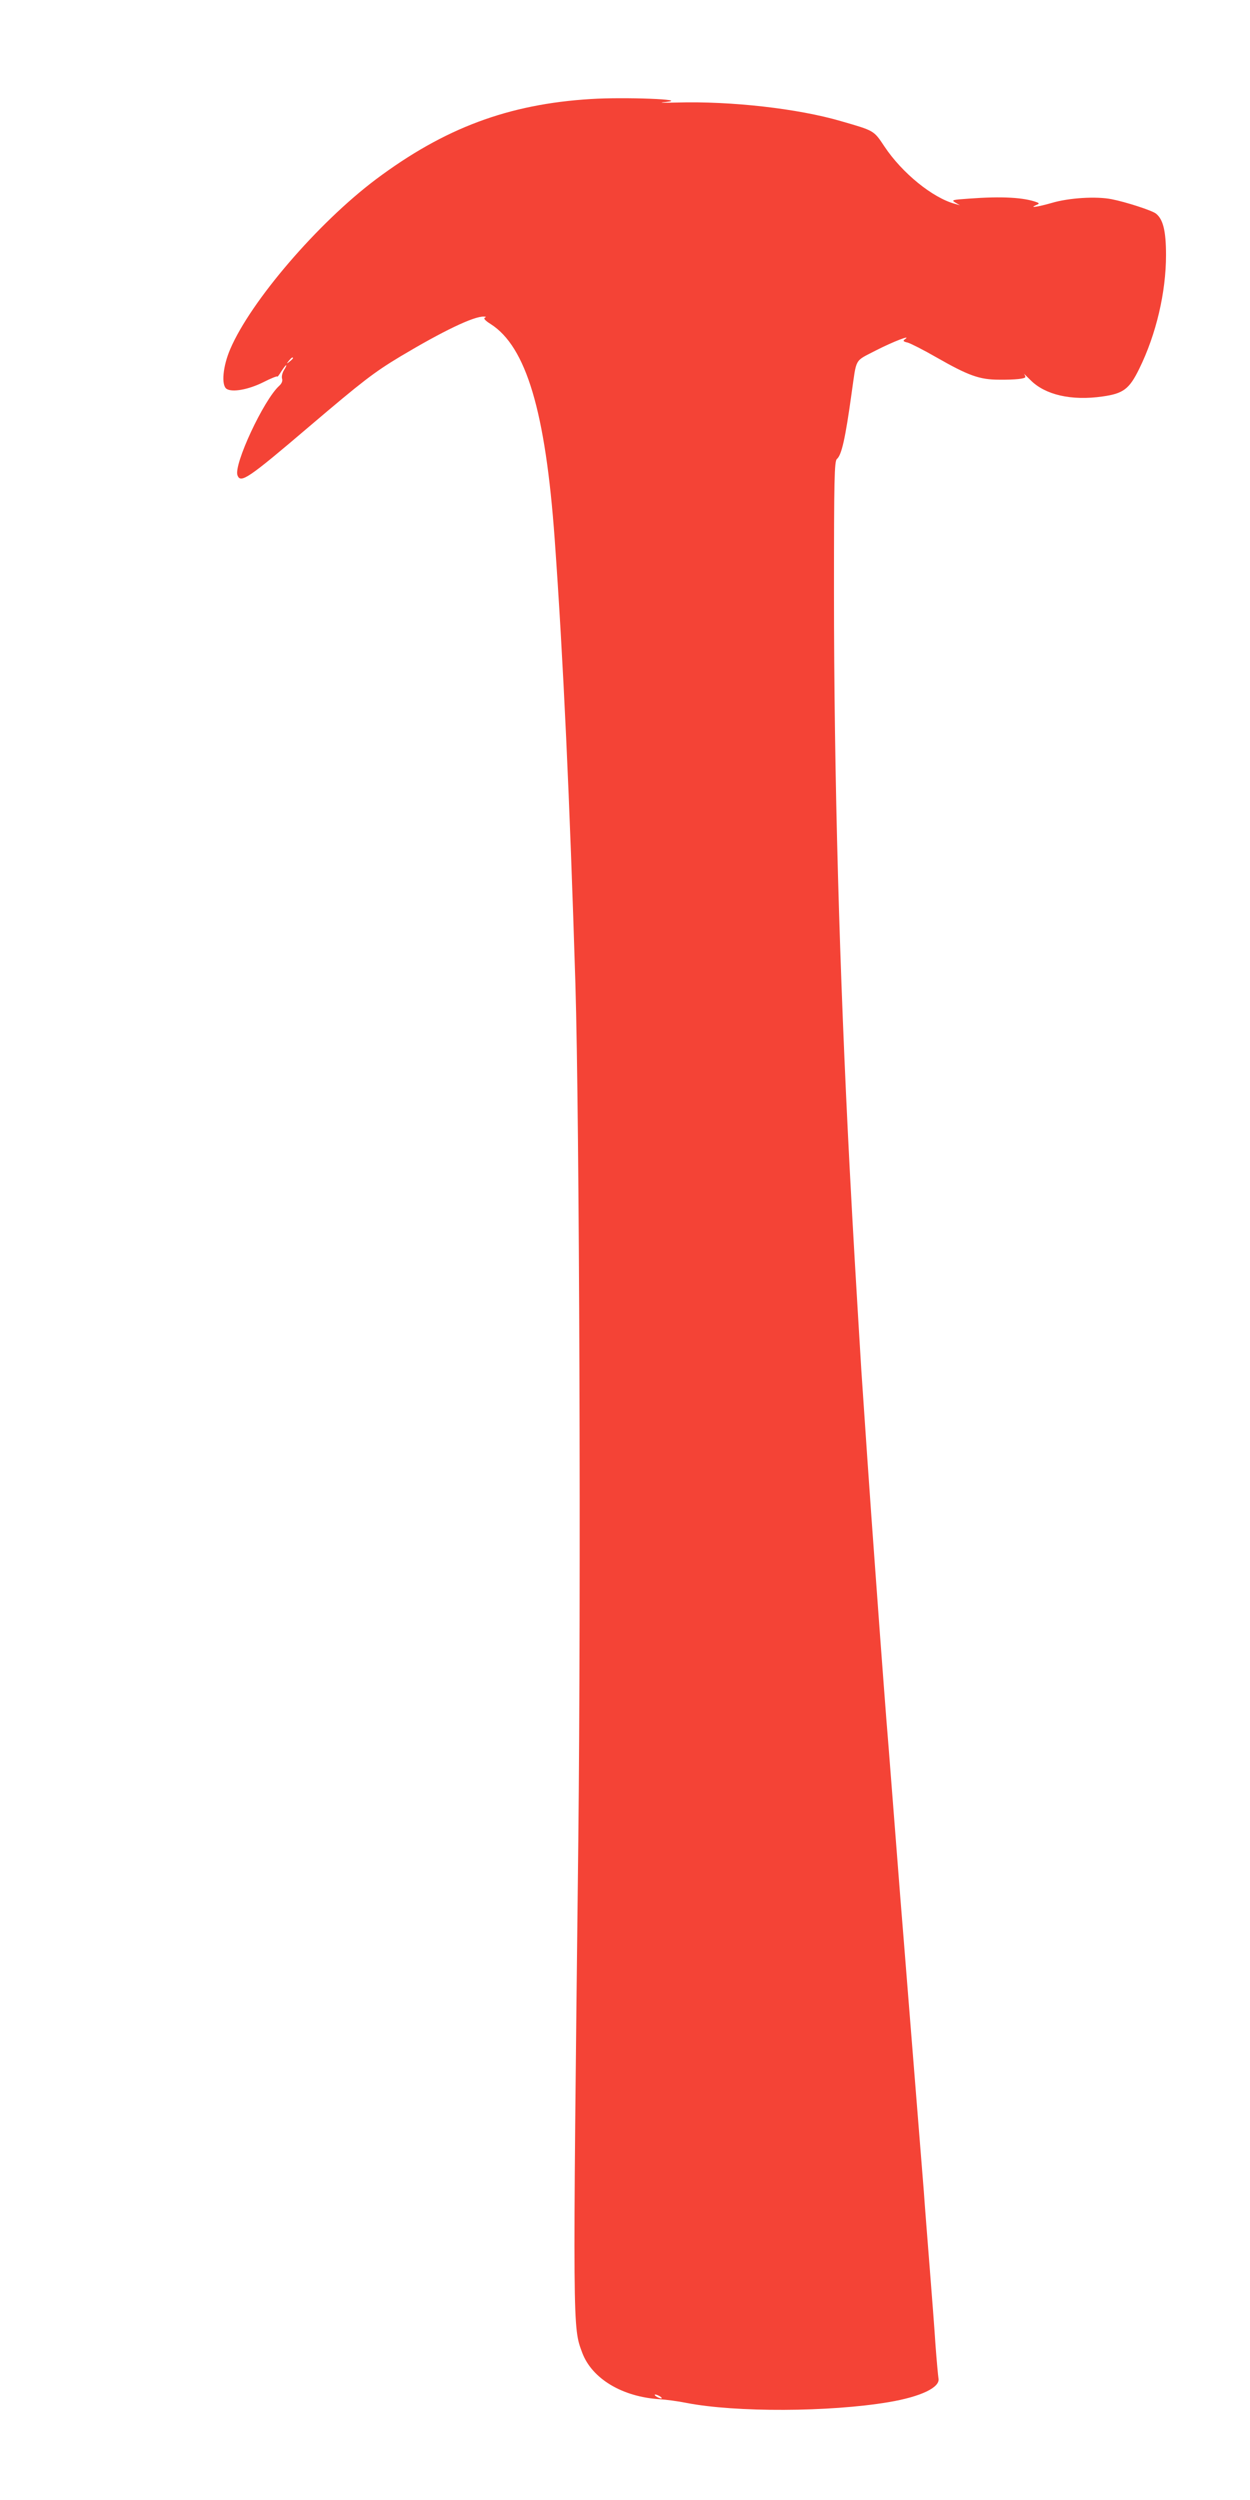 <?xml version="1.0" standalone="no"?>
<!DOCTYPE svg PUBLIC "-//W3C//DTD SVG 20010904//EN"
 "http://www.w3.org/TR/2001/REC-SVG-20010904/DTD/svg10.dtd">
<svg version="1.0" xmlns="http://www.w3.org/2000/svg"
 width="640pt" height="1280pt" viewBox="0 0 640 1280"
 preserveAspectRatio="xMidYMid meet">
<g transform="translate(0,1280) scale(0.1,-0.1)"
fill="#f44336" stroke="none">
<path d="M3025 12293 c-423 -26 -750 -149 -1100 -411 -298 -224 -641 -624
-746 -869 -38 -88 -47 -185 -19 -204 29 -19 112 -4 188 34 39 20 72 33 72 29
0 -4 9 8 20 26 11 17 22 32 25 32 3 0 -2 -11 -11 -25 -8 -13 -13 -32 -10 -43
4 -12 -1 -25 -14 -37 -80 -72 -235 -405 -214 -459 16 -42 54 -17 367 250 274
233 331 277 467 359 216 129 377 207 428 204 11 0 12 -2 4 -6 -8 -3 4 -16 30
-32 182 -116 281 -447 328 -1101 44 -615 77 -1333 106 -2275 21 -705 29 -3110
15 -4385 -29 -2535 -29 -2493 20 -2626 50 -133 205 -226 396 -238 32 -2 94
-10 138 -19 252 -49 732 -47 1035 4 166 28 265 76 255 122 -2 12 -9 87 -15
167 -5 80 -19 260 -30 400 -11 140 -25 316 -30 390 -6 74 -15 187 -20 250 -5
63 -14 176 -20 250 -6 74 -15 187 -20 250 -5 63 -14 176 -20 250 -18 225 -30
379 -40 500 -10 127 -45 575 -60 770 -6 69 -17 213 -25 320 -14 184 -22 294
-45 610 -21 282 -60 851 -70 1005 -30 496 -39 642 -60 1040 -52 999 -80 2000
-80 2946 0 577 2 668 15 679 24 20 43 104 75 335 27 187 12 162 125 221 86 44
188 84 147 56 -10 -7 -7 -11 15 -16 15 -4 82 -38 148 -76 163 -93 220 -114
320 -114 85 -1 135 5 135 14 0 3 -3 10 -7 16 -5 5 10 -9 33 -32 75 -76 210
-107 369 -84 107 15 137 38 188 142 87 177 137 392 137 582 0 124 -15 183 -51
212 -19 16 -155 60 -227 74 -79 16 -220 7 -307 -19 -70 -20 -120 -28 -80 -11
16 6 17 9 5 14 -66 25 -178 32 -350 19 -85 -6 -90 -7 -69 -20 l24 -14 -25 7
c-115 31 -271 158 -361 293 -56 84 -51 81 -224 131 -219 64 -561 103 -840 95
-79 -2 -98 -1 -55 3 124 13 -214 26 -385 15z m-1525 -1327 c0 -2 -8 -10 -17
-17 -16 -13 -17 -12 -4 4 13 16 21 21 21 13z m1880 -10436 c8 -5 11 -10 5 -10
-5 0 -17 5 -25 10 -8 5 -10 10 -5 10 6 0 17 -5 25 -10z"/>
</g>
</svg>
